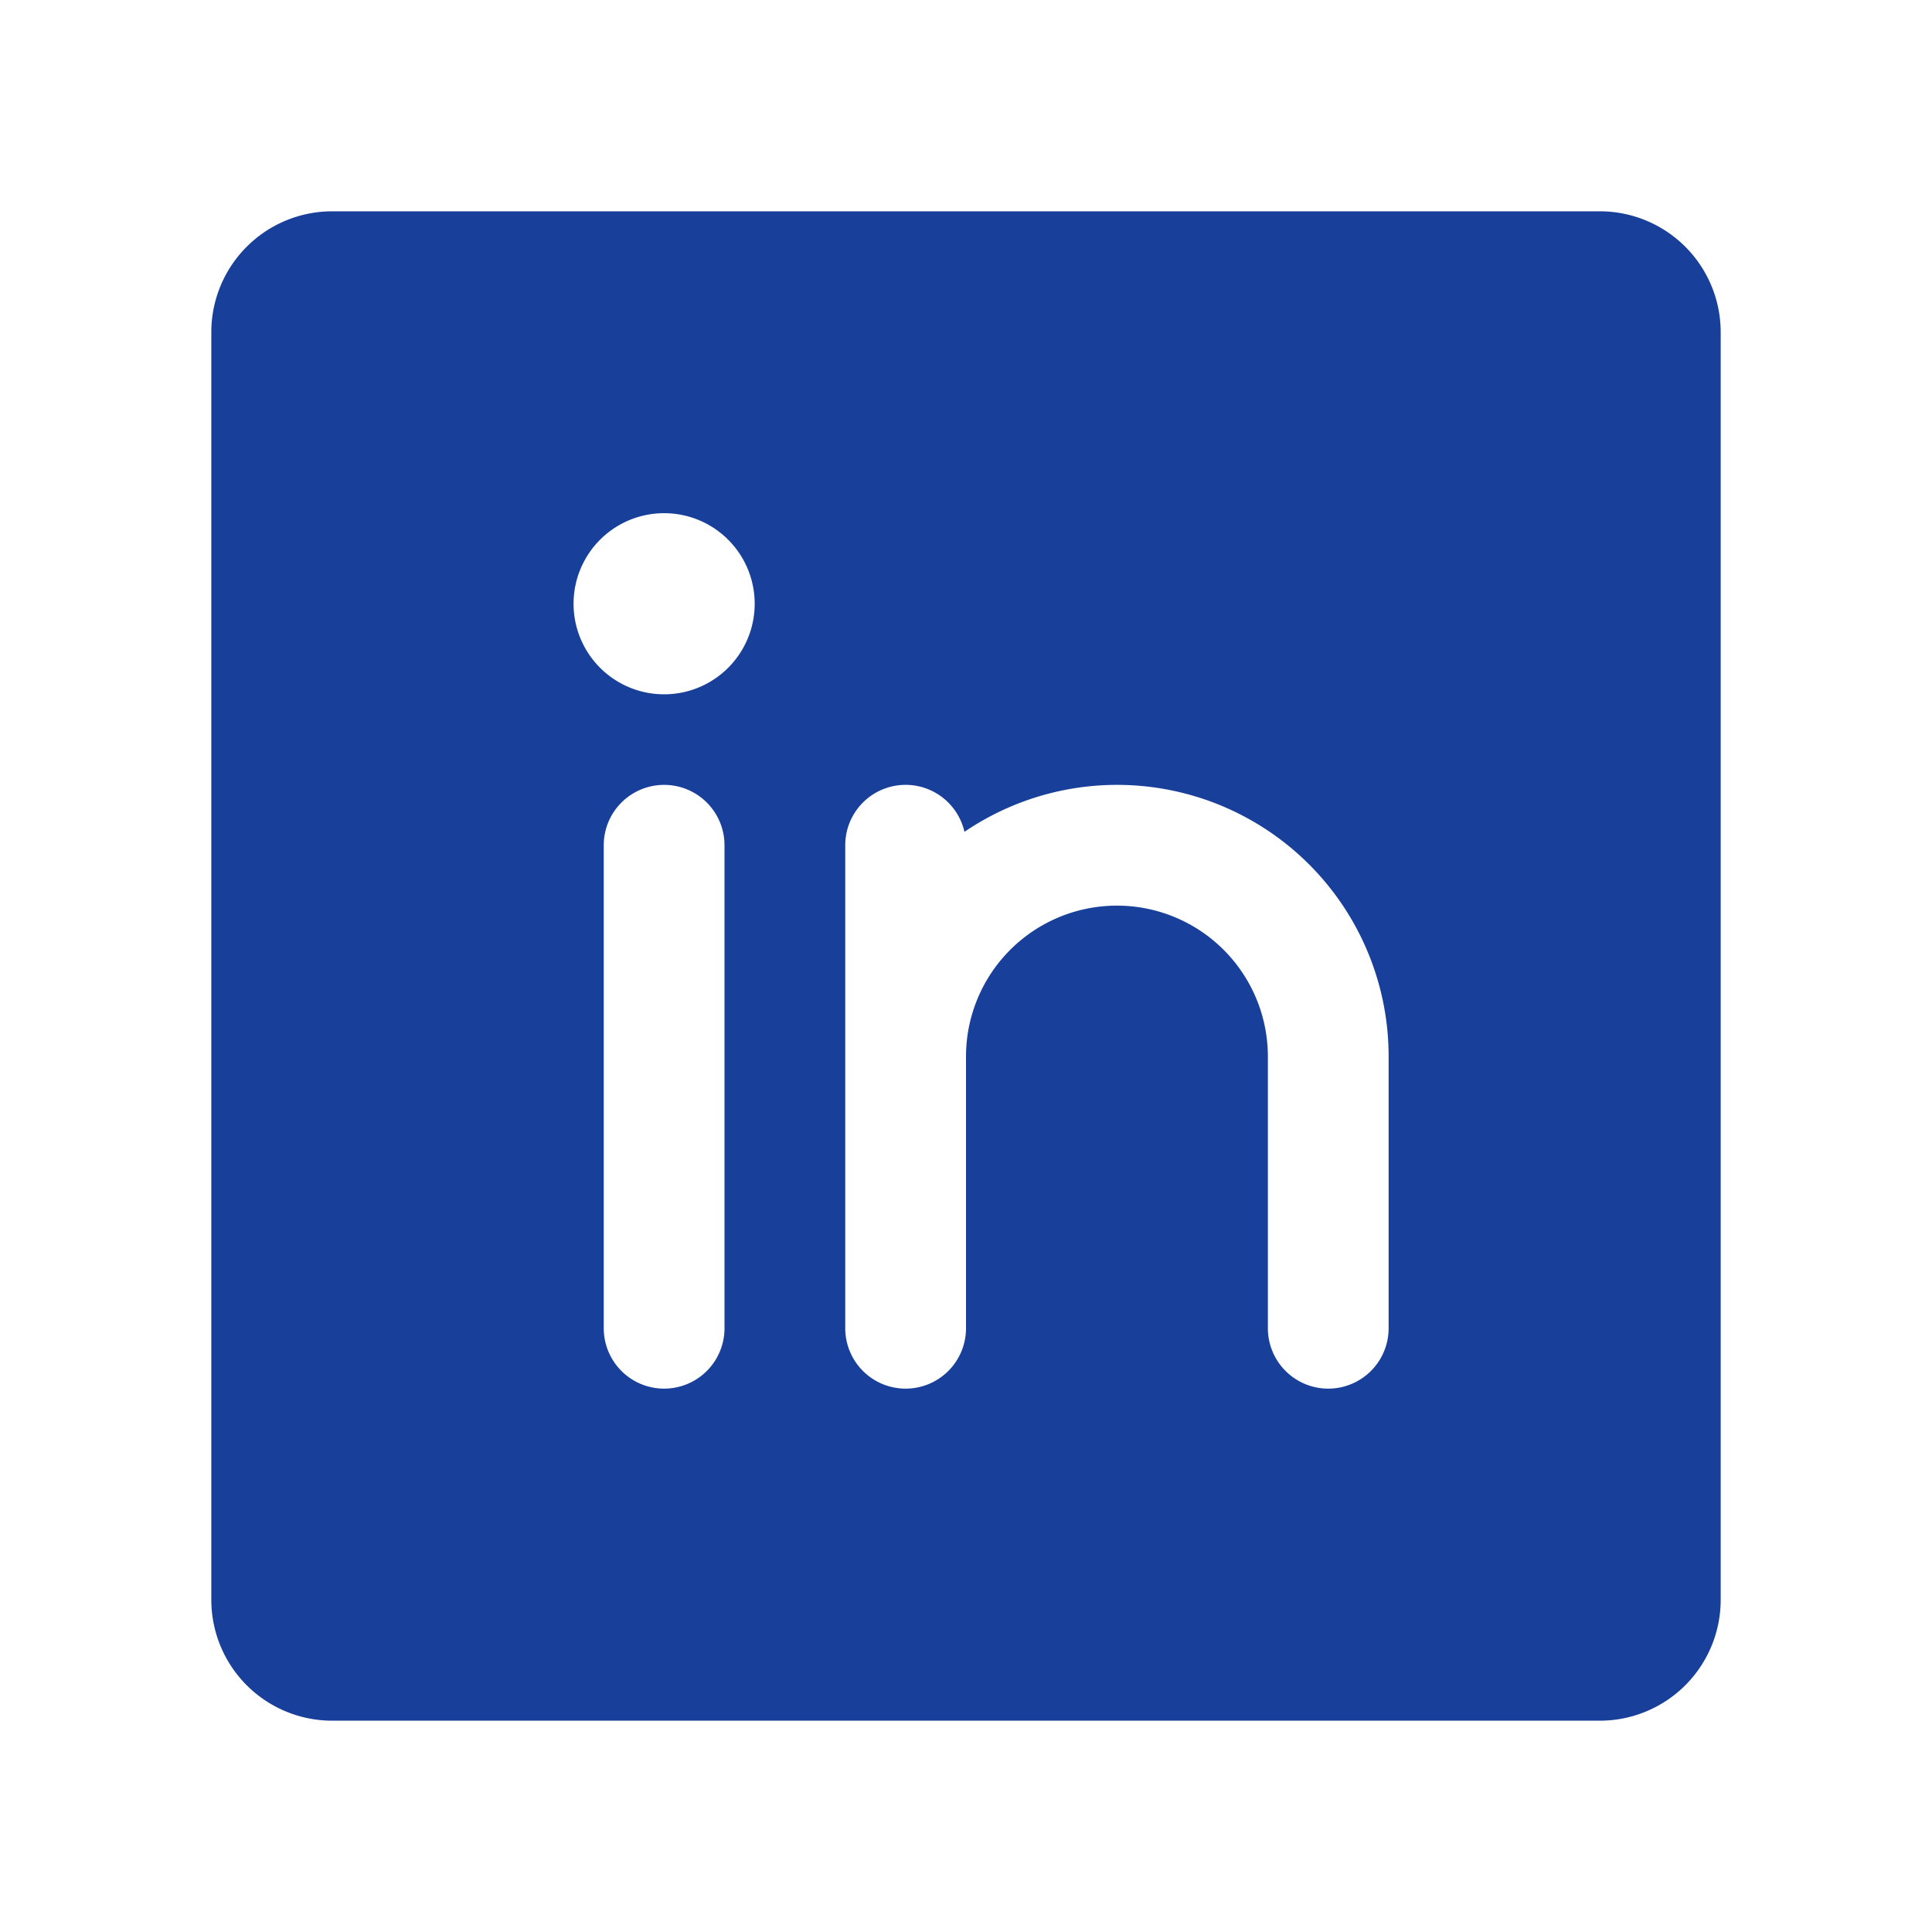 <!DOCTYPE svg PUBLIC "-//W3C//DTD SVG 1.1//EN" "http://www.w3.org/Graphics/SVG/1.1/DTD/svg11.dtd">
<!-- Uploaded to: SVG Repo, www.svgrepo.com, Transformed by: SVG Repo Mixer Tools -->
<svg fill="#18409A" width="800px" height="800px" viewBox="0 0 256 256" id="Flat" xmlns="http://www.w3.org/2000/svg">
<g id="SVGRepo_bgCarrier" stroke-width="0"/>
<g id="SVGRepo_tracerCarrier" stroke-linecap="round" stroke-linejoin="round"/>
<g id="SVGRepo_iconCarrier"> <path d="M212,28H44A16.018,16.018,0,0,0,28,44V212a16.018,16.018,0,0,0,16,16H212a16.018,16.018,0,0,0,16-16V44A16.018,16.018,0,0,0,212,28ZM96,176.001a8,8,0,1,1-16,0v-64a8,8,0,0,1,16,0ZM88,92a12,12,0,1,1,12-12A12,12,0,0,1,88,92Zm96,84.001a8,8,0,1,1-16,0v-36a20,20,0,0,0-40,0v36a8,8,0,1,1-16,0v-64a7.997,7.997,0,0,1,15.795-1.779A35.981,35.981,0,0,1,184,140.001Z"/> </g>
</svg>